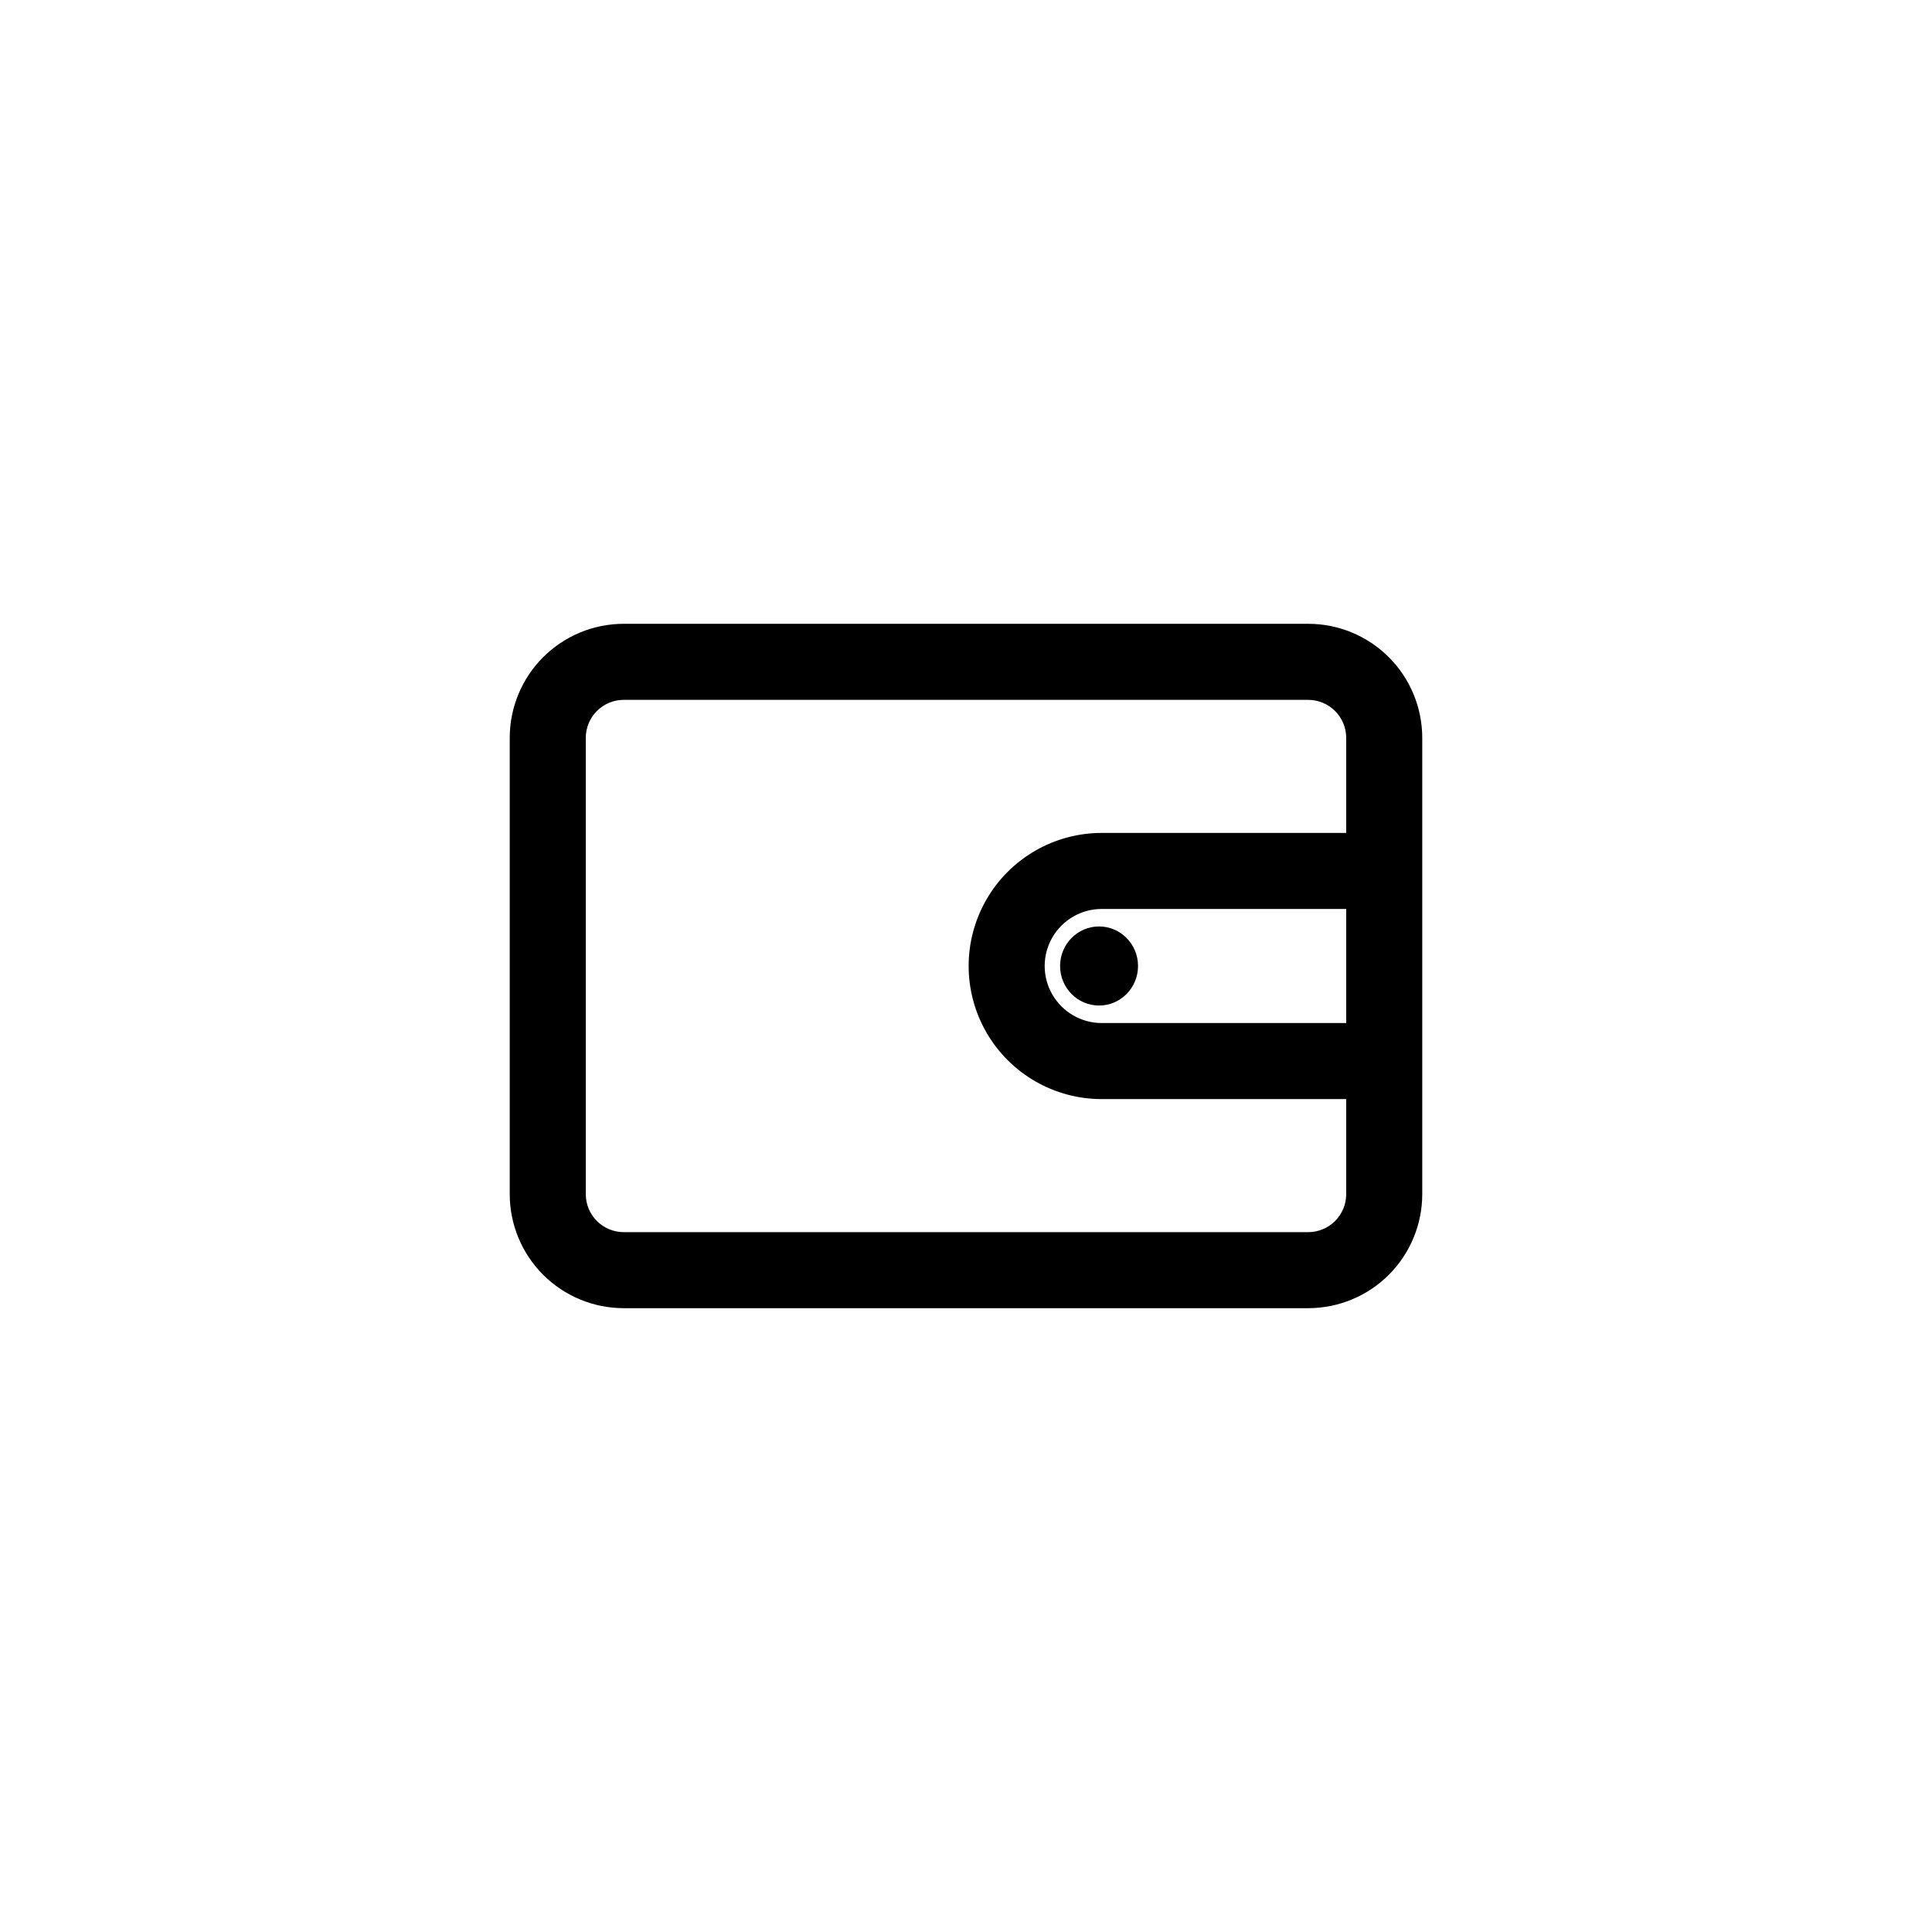 <?xml version="1.0" encoding="UTF-8"?>
<!-- Uploaded to: SVG Repo, www.svgrepo.com, Generator: SVG Repo Mixer Tools -->
<svg fill="#000000" width="800px" height="800px" version="1.1" viewBox="144 144 512 512" xmlns="http://www.w3.org/2000/svg">
 <g>
  <path d="m520.91 374.81v-35.266c0-8.02-3.188-15.707-8.855-21.375-5.668-5.672-13.355-8.855-21.375-8.855h-181.37c-8.016 0-15.707 3.184-21.375 8.855-5.668 5.668-8.852 13.355-8.852 21.375v120.91c0 8.016 3.184 15.703 8.852 21.375 5.668 5.668 13.359 8.852 21.375 8.852h181.37c8.02 0 15.707-3.184 21.375-8.852 5.668-5.672 8.855-13.359 8.855-21.375v-35.27-0.453-49.473-0.453zm-84.945 40.305c-5.398 0-10.387-2.883-13.086-7.559-2.703-4.676-2.703-10.438 0-15.113 2.699-4.676 7.688-7.559 13.086-7.559h64.793v30.23zm64.793 45.344c0 2.672-1.062 5.234-2.953 7.125-1.891 1.887-4.453 2.949-7.125 2.949h-181.37c-5.566 0-10.074-4.512-10.074-10.074v-120.91c0-5.566 4.508-10.078 10.074-10.078h181.37c2.672 0 5.234 1.062 7.125 2.953 1.891 1.887 2.953 4.449 2.953 7.125v25.191l-64.793-0.004c-12.598 0-24.242 6.723-30.539 17.633-6.301 10.914-6.301 24.355 0 35.27 6.297 10.91 17.941 17.633 30.539 17.633h64.793z"/>
  <path d="m445.59 400c0 5.785-4.625 10.477-10.328 10.477s-10.328-4.691-10.328-10.477c0-5.789 4.625-10.48 10.328-10.48s10.328 4.691 10.328 10.48"/>
 </g>
</svg>